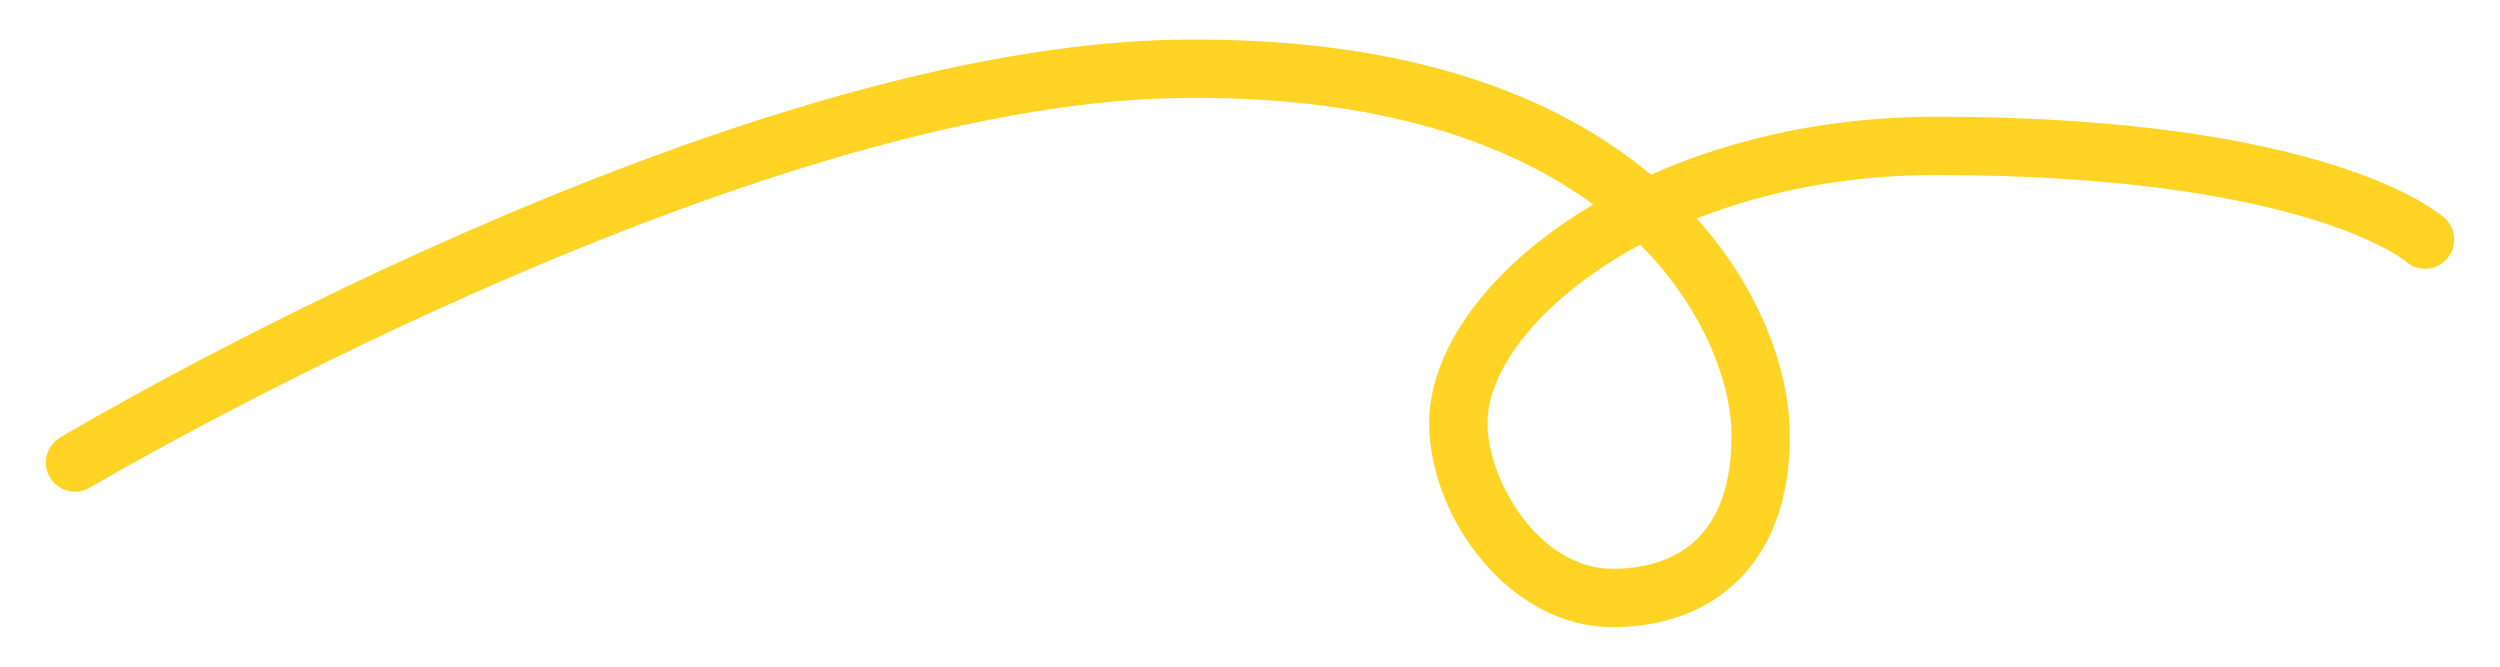 <svg xmlns="http://www.w3.org/2000/svg" xmlns:xlink="http://www.w3.org/1999/xlink" id="Capa_1" x="0px" y="0px" width="300px" height="80px" viewBox="0 0 300 80" xml:space="preserve"><path fill="#FFD425" d="M193.5,75.254c-12.39,0-22-13.17-22-24.5c0-8.479,6.567-17.79,17.567-24.907 c0.693-0.449,1.4-0.887,2.118-1.312c-10.025-7.333-25.581-13.028-49.153-12.781C89.335,12.239,11.566,58.051,10.787,58.514 c-1.663,0.983-3.81,0.438-4.796-1.223c-0.987-1.663-0.439-3.81,1.223-4.797c3.249-1.929,80.188-47.237,134.754-47.74 c24.044-0.242,42.937,5.229,56.155,16.204c10.139-4.523,21.928-6.954,34.127-6.954c47.32,0,60.576,11.675,61.117,12.172 c1.424,1.307,1.52,3.521,0.211,4.945c-1.309,1.424-3.521,1.519-4.945,0.21c-0.08-0.067-12.484-10.328-56.382-10.328 c-10.926,0-20.61,2.048-28.642,5.216c7.771,8.653,10.896,18.22,11.14,24.907c0.277,7.644-1.74,13.928-5.836,18.175 C205.159,73.195,199.829,75.254,193.5,75.254z M196.819,29.359C185.226,35.585,178.5,44.121,178.5,50.754 c0,7.047,6.299,17.5,15,17.5c4.383,0,7.97-1.317,10.374-3.811c2.744-2.847,4.086-7.363,3.878-13.063 C207.566,46.254,204.816,37.4,196.819,29.359z"></path></svg>
